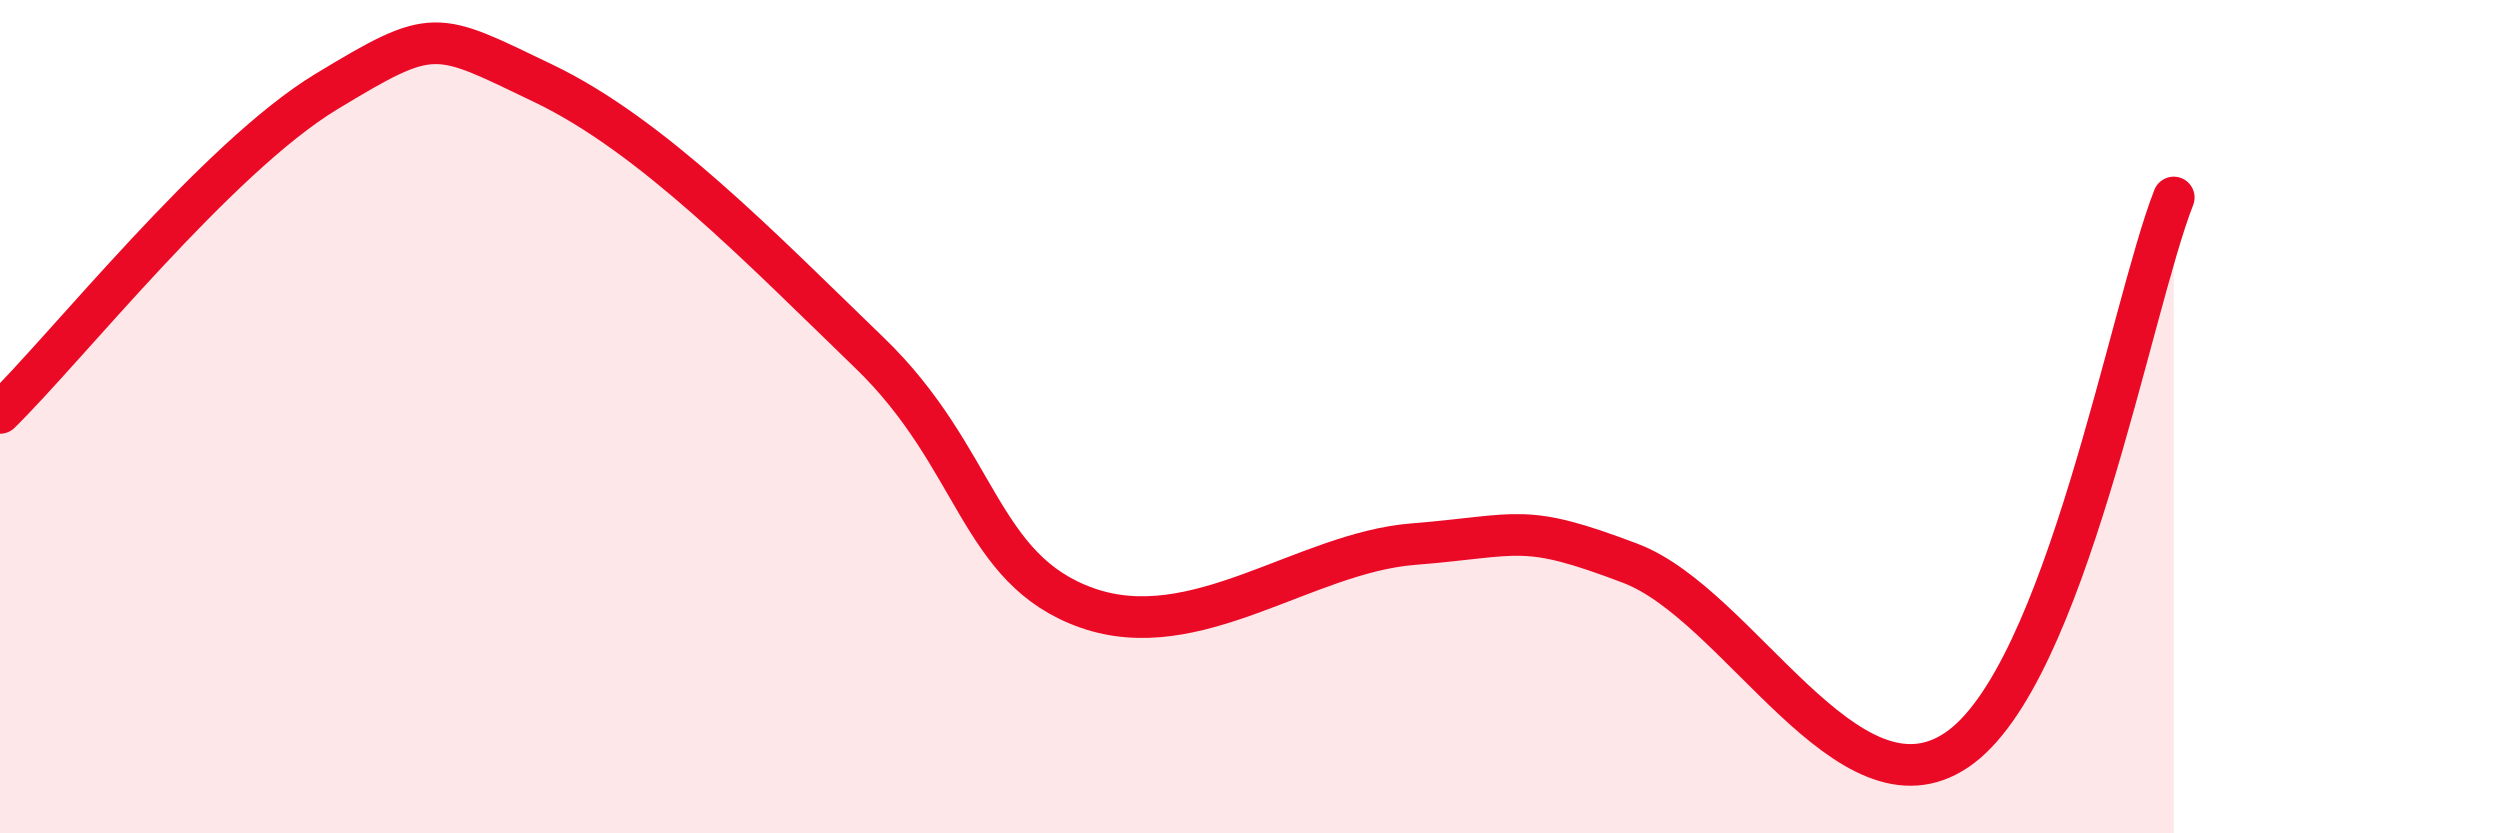 
    <svg width="60" height="20" viewBox="0 0 60 20" xmlns="http://www.w3.org/2000/svg">
      <path
        d="M 0,9.91 C 1.57,8.37 5.22,3.78 7.83,2.2 C 10.44,0.62 10.43,0.75 13.04,2 C 15.65,3.25 18.26,5.95 20.87,8.47 C 23.48,10.99 23.48,13.67 26.09,14.59 C 28.7,15.51 31.3,13.27 33.91,13.06 C 36.52,12.85 36.52,12.53 39.13,13.52 C 41.74,14.51 44.35,19.76 46.96,18 C 49.57,16.24 51.13,7.39 52.17,4.74L52.17 20L0 20Z"
        fill="#EB0A25"
        opacity="0.1"
        stroke-linecap="round"
        stroke-linejoin="round"
      />
      <path
        d="M 0,9.91 C 1.57,8.37 5.22,3.78 7.83,2.2 C 10.44,0.62 10.43,0.75 13.04,2 C 15.65,3.25 18.26,5.95 20.87,8.47 C 23.48,10.99 23.48,13.67 26.09,14.59 C 28.7,15.51 31.3,13.27 33.91,13.06 C 36.52,12.85 36.52,12.53 39.13,13.52 C 41.74,14.51 44.35,19.76 46.96,18 C 49.57,16.24 51.13,7.39 52.17,4.74"
        stroke="#EB0A25"
        stroke-width="1"
        fill="none"
        stroke-linecap="round"
        stroke-linejoin="round"
      />
    </svg>
  